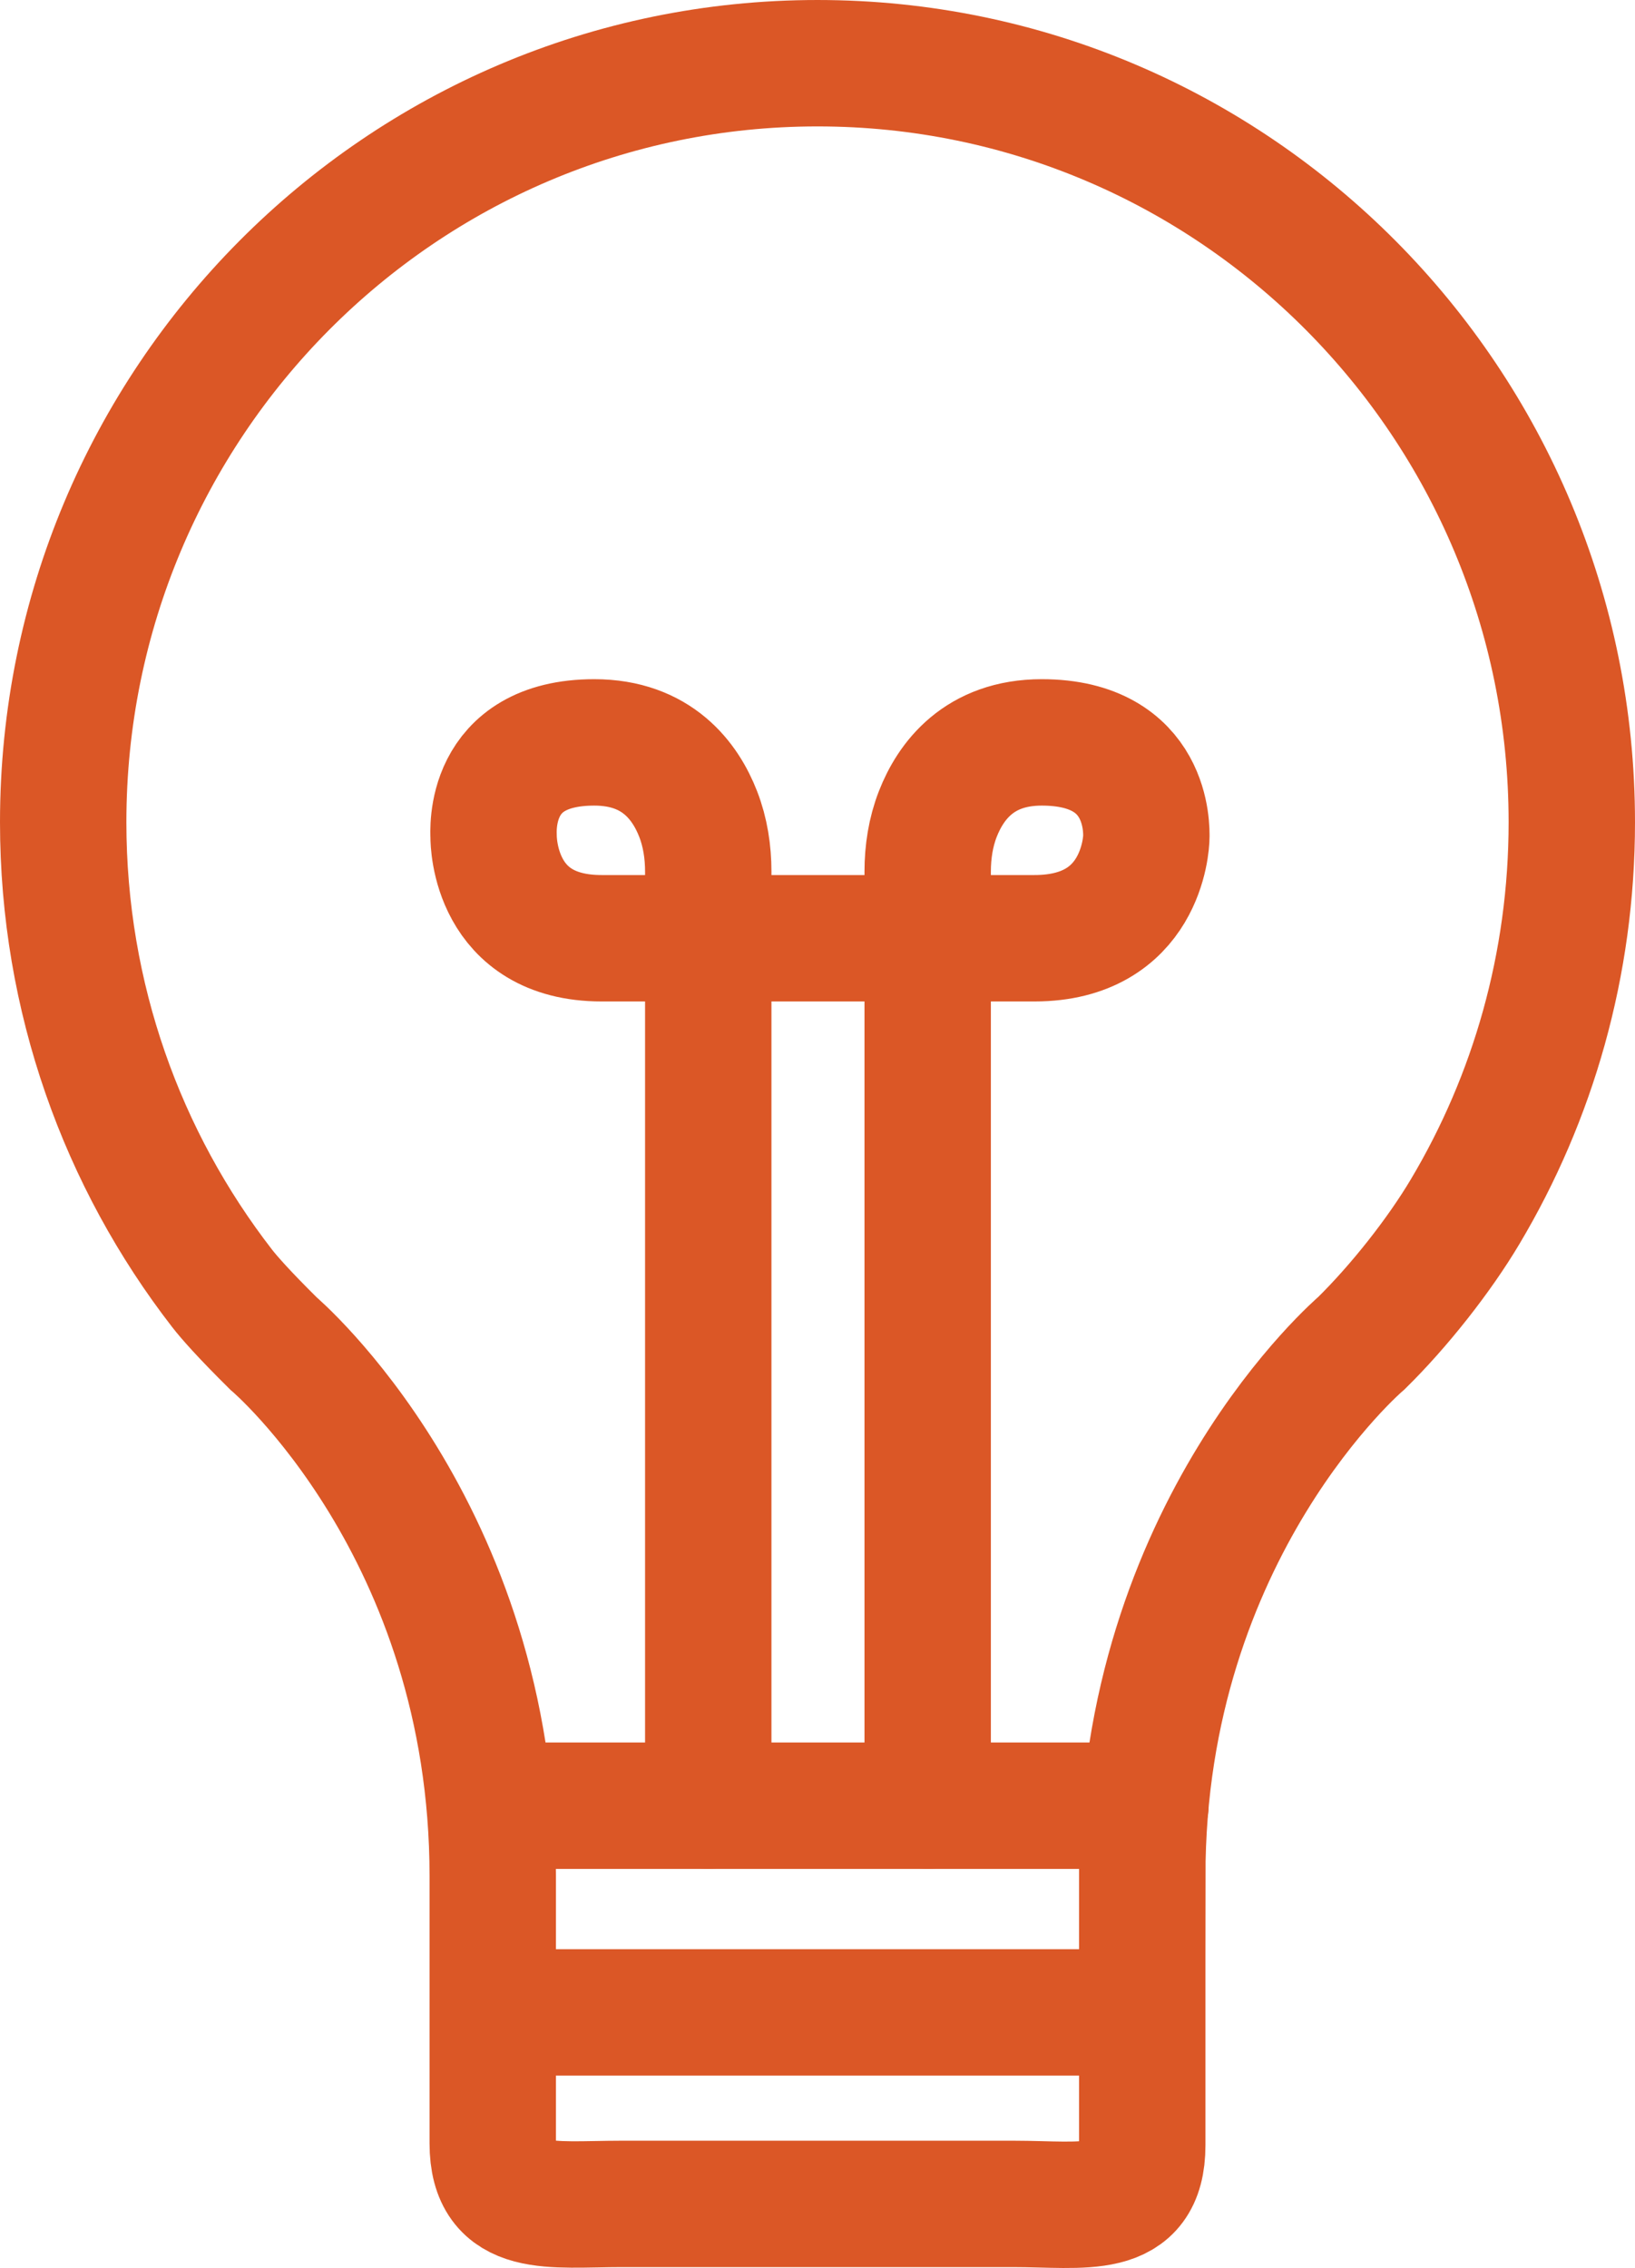 <?xml version="1.0" encoding="UTF-8"?>
<svg xmlns="http://www.w3.org/2000/svg" id="Ebene_2" viewBox="0 0 155.246 215.295">
  <g id="Components">
    <g id="_3bd2aade-8c8b-4d96-9cc3-216225023b8d_1">
      <path d="m88.085,171.41v-88.663c0-1.869.284-3.74.964-5.481,1.205-3.088,3.895-6.793,9.866-6.793,10.228,0,9.933,8.377,9.933,8.959,0,.706-.492,9.633-10.624,9.633h-41.106c-10.139,0-10.249-9.139-10.249-9.633,0-.446-.677-8.959,9.559-8.959,5.971,0,8.658,3.705,9.861,6.793.678,1.74.961,3.608.961,5.475v88.669" style="fill:none; stroke:#db5726; stroke-linecap:round; stroke-miterlimit:10; stroke-width:12px;"></path>
      <line x1="108.757" y1="171.41" x2="46.534" y2="171.41" style="fill:none; stroke:#db5726; stroke-linecap:round; stroke-miterlimit:10; stroke-width:12px;"></line>
      <path d="m108.46,178.088c0-32.913,20.813-50.591,20.813-50.591,3.603-3.543,7.383-8.341,9.849-12.486,6.433-10.8,10.124-23.45,10.124-36.961,0-39.791-32.066-72.05-71.619-72.05S6,38.259,6,78.05c0,16.683,5.63,32.044,15.093,44.255.639.825,2.05,2.436,4.873,5.229,0,0,20.82,17.641,20.82,50.554v25.368c0,6.782,5.519,5.755,12.256,5.755h37.161c6.745,0,12.256,1.215,12.256-5.567v-25.556Z" style="fill:none; stroke:#db5726; stroke-linecap:round; stroke-miterlimit:10; stroke-width:12px;"></path>
      <line x1="48.565" y1="191.032" x2="103.904" y2="191.032" style="fill:none; stroke:#db5726; stroke-linecap:round; stroke-miterlimit:10; stroke-width:12px;"></line>
    </g>
  </g>
</svg>

